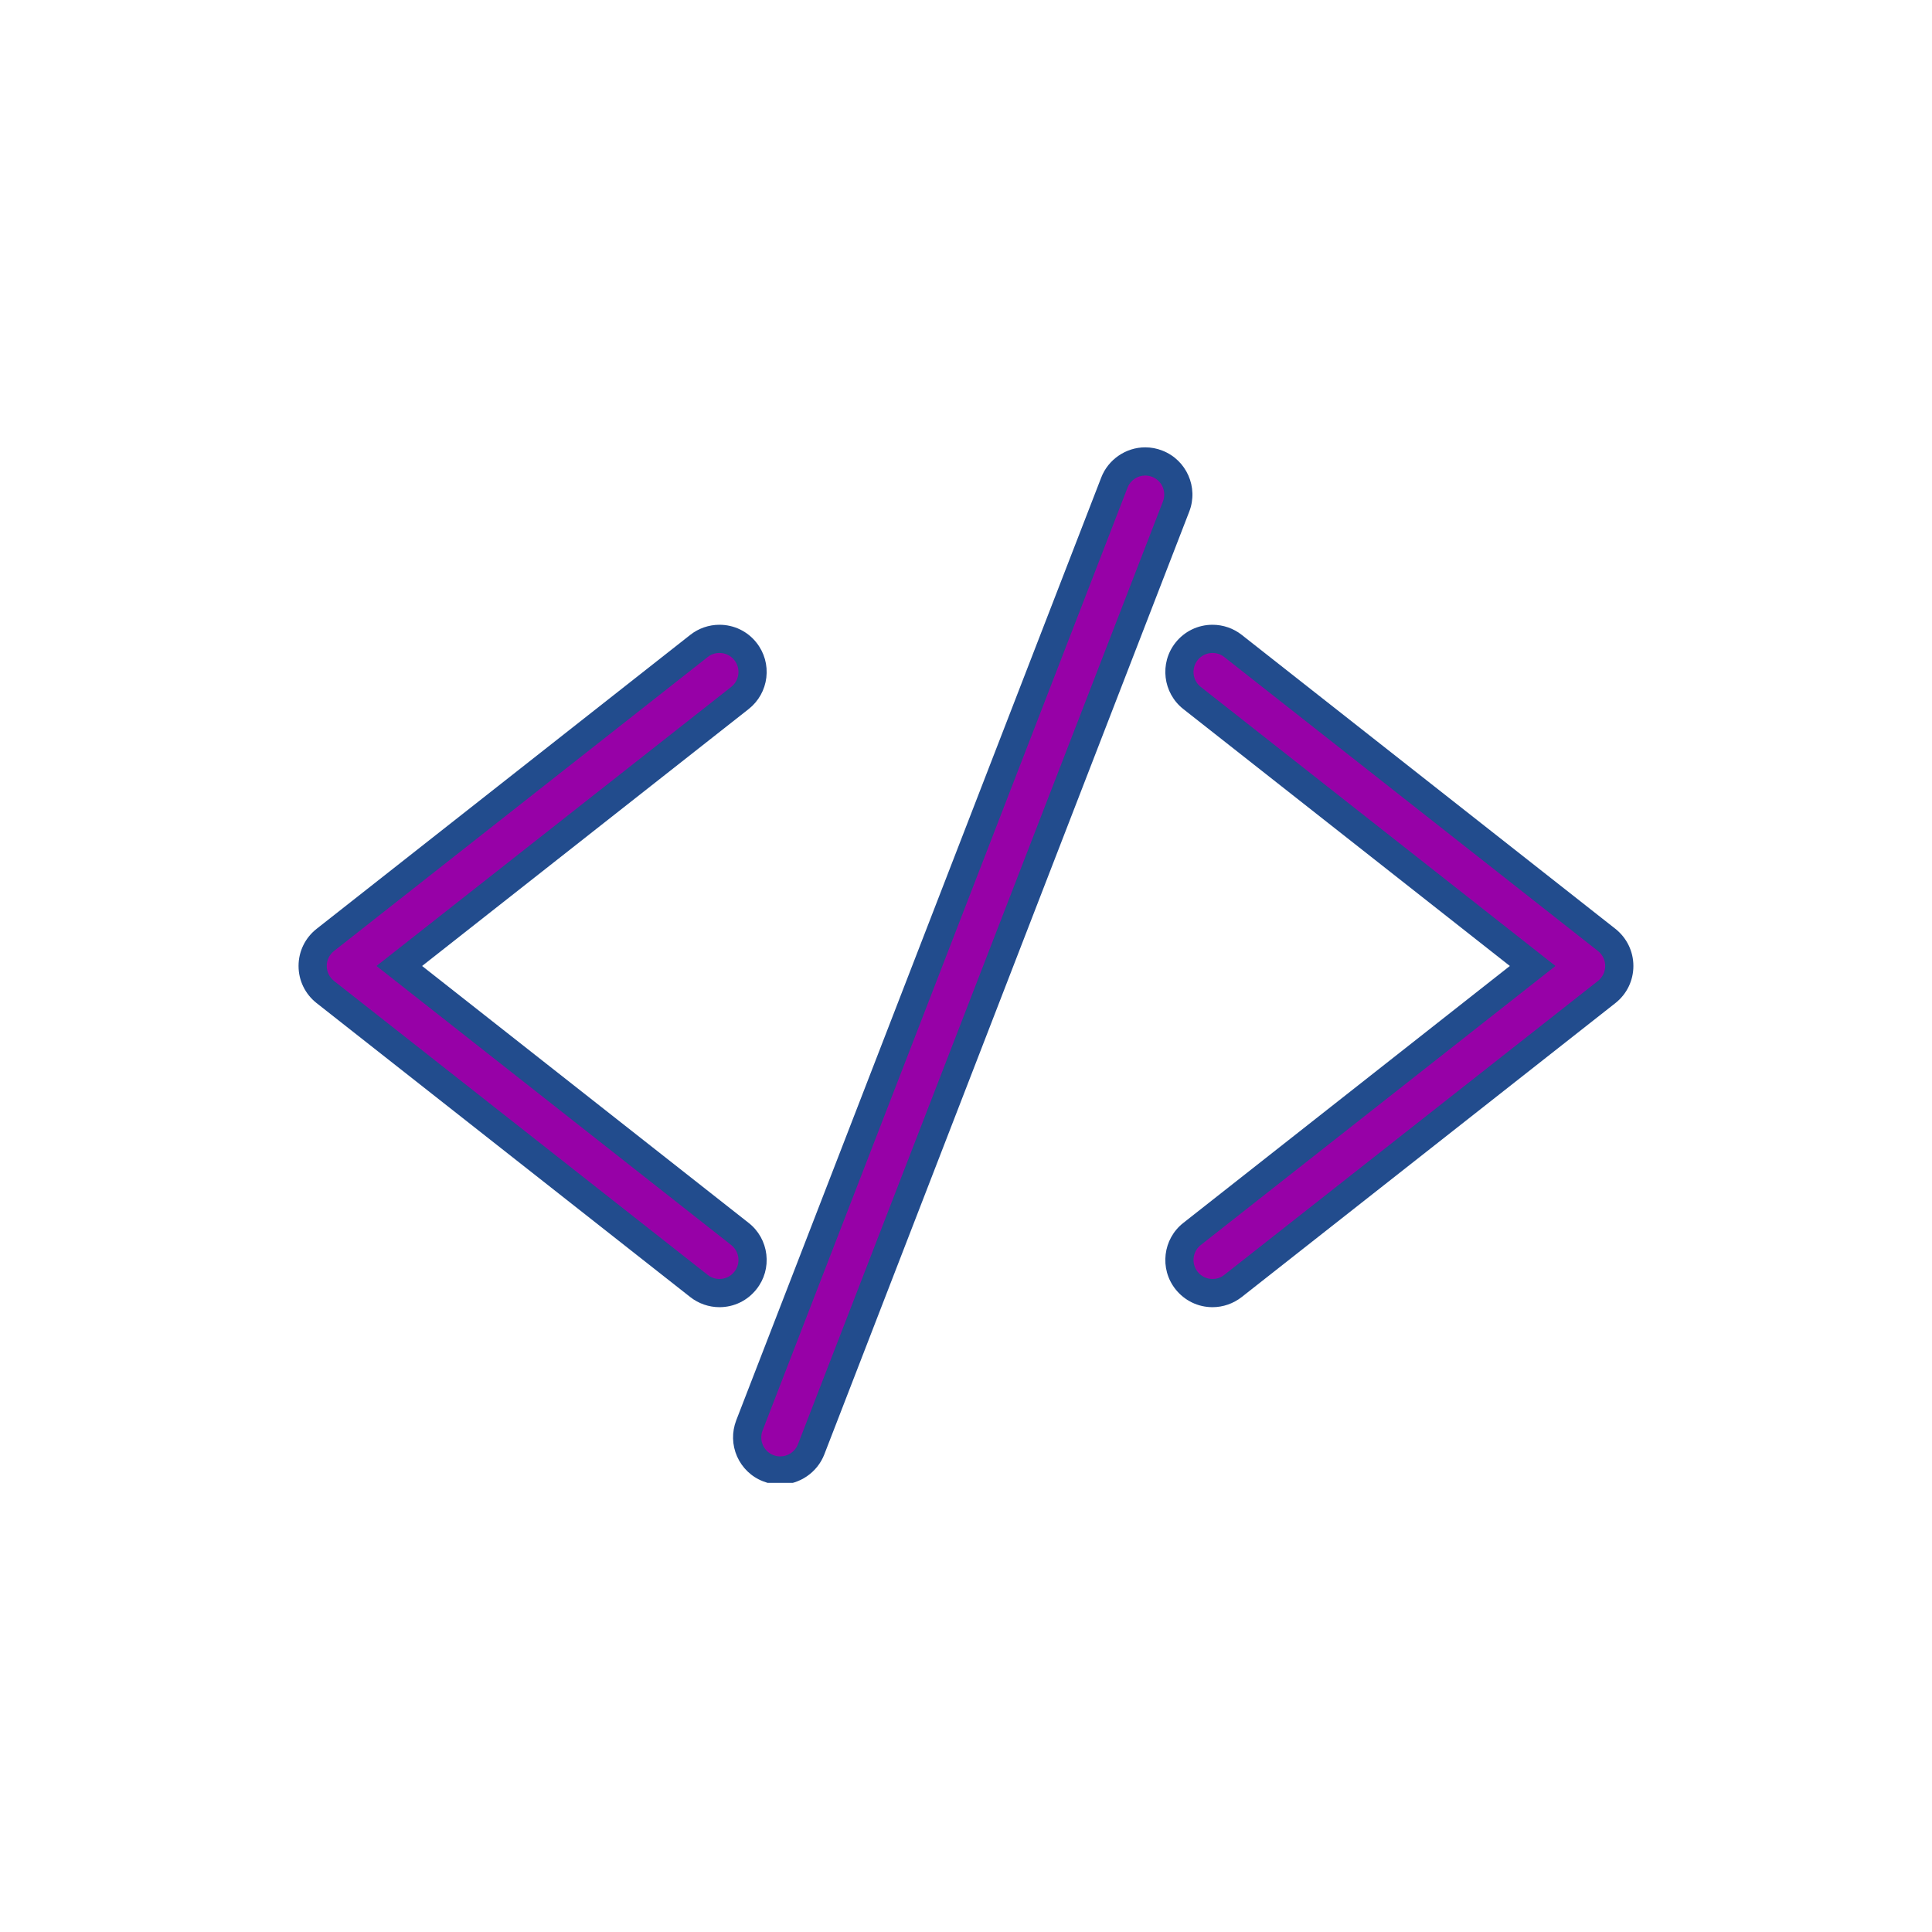<svg xmlns="http://www.w3.org/2000/svg" xmlns:xlink="http://www.w3.org/1999/xlink" width="500" zoomAndPan="magnify" viewBox="0 0 375 375" height="500" preserveAspectRatio="xMidYMid meet" version="1.0"><defs><clipPath id="5e73b5a6ac"><path d="M 57.816 121 L 149 121 L 149 254 L 57.816 254 Z M 57.816 121 " clip-rule="nonzero"/></clipPath><clipPath id="49c10d8da4"><path d="M 226 121 L 317.316 121 L 317.316 254 L 226 254 Z M 226 121 " clip-rule="nonzero"/></clipPath><clipPath id="c785e2d08e"><path d="M 142 86.82 L 232 86.82 L 232 287.82 L 142 287.82 Z M 142 86.82 " clip-rule="nonzero"/></clipPath></defs><path fill="#9701a7" d="M 139.645 250.984 C 138.211 250.984 136.797 250.504 135.672 249.605 L 63.137 192.539 C 61.578 191.312 60.684 189.477 60.684 187.496 C 60.684 185.516 61.578 183.676 63.133 182.438 L 135.672 125.383 C 136.797 124.484 138.211 124.004 139.645 124.004 C 141.625 124.004 143.473 124.891 144.688 126.453 C 145.75 127.801 146.23 129.484 146.023 131.184 C 145.824 132.891 144.961 134.41 143.613 135.473 L 77.508 187.496 L 143.613 239.508 C 144.961 240.578 145.824 242.102 146.023 243.797 C 146.23 245.504 145.75 247.18 144.688 248.535 C 143.473 250.09 141.625 250.984 139.645 250.984 " fill-opacity="1" fill-rule="nonzero"/><g clip-path="url(#5e73b5a6ac)"><path fill="#224c8d" d="M 139.645 121.266 C 137.598 121.266 135.594 121.957 133.984 123.227 L 61.445 180.293 C 59.219 182.055 57.949 184.672 57.949 187.496 C 57.949 190.316 59.227 192.945 61.445 194.695 L 133.984 251.762 C 135.582 253.02 137.598 253.723 139.645 253.723 C 142.477 253.723 145.102 252.441 146.844 250.219 C 148.363 248.305 149.031 245.91 148.746 243.48 C 148.453 241.051 147.238 238.871 145.312 237.363 L 81.93 187.496 L 145.312 137.629 C 147.238 136.105 148.453 133.938 148.746 131.512 C 149.031 129.082 148.363 126.684 146.844 124.758 C 145.102 122.535 142.465 121.266 139.645 121.266 Z M 139.645 126.738 C 140.738 126.738 141.82 127.219 142.543 128.141 C 143.812 129.75 143.527 132.066 141.93 133.328 L 73.078 187.496 L 141.93 241.664 C 143.527 242.922 143.812 245.242 142.543 246.84 C 141.82 247.77 140.738 248.25 139.645 248.25 C 138.844 248.25 138.047 248 137.367 247.461 L 64.824 190.395 C 63.941 189.695 63.418 188.621 63.418 187.496 C 63.418 186.355 63.941 185.297 64.824 184.594 L 137.367 127.527 C 138.035 126.992 138.844 126.738 139.645 126.738 " fill-opacity="1" fill-rule="nonzero"/></g><path fill="#9701a7" d="M 235.352 250.984 C 233.371 250.984 231.531 250.09 230.293 248.535 C 228.105 245.754 228.586 241.707 231.379 239.508 L 297.496 187.496 L 231.379 135.473 C 228.586 133.281 228.105 129.234 230.293 126.453 C 231.531 124.891 233.371 124.004 235.352 124.004 C 236.785 124.004 238.195 124.484 239.324 125.383 L 311.863 182.438 C 313.418 183.676 314.305 185.516 314.305 187.496 C 314.305 189.477 313.418 191.312 311.852 192.539 L 239.324 249.605 C 238.195 250.504 236.785 250.984 235.352 250.984 " fill-opacity="1" fill-rule="nonzero"/><g clip-path="url(#49c10d8da4)"><path fill="#224c8d" d="M 235.352 121.266 C 232.527 121.266 229.902 122.535 228.148 124.758 C 225.02 128.73 225.711 134.496 229.684 137.629 L 293.062 187.496 L 229.684 237.363 C 225.711 240.48 225.02 246.258 228.148 250.219 C 229.902 252.441 232.527 253.723 235.352 253.723 C 237.398 253.723 239.398 253.02 241.008 251.762 L 313.551 194.695 C 315.77 192.945 317.039 190.316 317.039 187.496 C 317.039 184.672 315.77 182.055 313.559 180.293 L 241.02 123.227 C 239.41 121.957 237.398 121.266 235.352 121.266 Z M 235.352 126.738 C 236.148 126.738 236.961 126.992 237.625 127.527 L 310.168 184.594 C 311.055 185.297 311.57 186.355 311.57 187.496 C 311.57 188.621 311.055 189.695 310.168 190.395 L 237.625 247.461 C 236.961 248 236.148 248.25 235.352 248.25 C 234.258 248.25 233.172 247.77 232.449 246.84 C 231.191 245.242 231.465 242.922 233.062 241.664 L 301.918 187.496 L 233.062 133.328 C 231.465 132.066 231.191 129.75 232.449 128.141 C 233.172 127.219 234.266 126.738 235.352 126.738 " fill-opacity="1" fill-rule="nonzero"/></g><path fill="#9701a7" d="M 151.449 285.422 C 150.652 285.422 149.875 285.27 149.129 284.984 C 147.531 284.363 146.262 283.16 145.574 281.594 C 144.875 280.02 144.84 278.277 145.453 276.68 L 216.297 93.668 C 217.25 91.219 219.656 89.566 222.285 89.566 C 223.082 89.566 223.871 89.719 224.617 90.004 C 227.91 91.285 229.562 95.016 228.281 98.32 L 157.445 281.32 C 156.496 283.77 154.078 285.422 151.449 285.422 " fill-opacity="1" fill-rule="nonzero"/><g clip-path="url(#c785e2d08e)"><path fill="#224c8d" d="M 222.285 86.828 C 218.531 86.828 215.094 89.195 213.75 92.684 L 142.902 275.684 C 142.027 277.973 142.082 280.457 143.066 282.699 C 144.062 284.93 145.859 286.66 148.145 287.535 C 149.207 287.953 150.312 288.16 151.449 288.16 C 155.203 288.16 158.641 285.805 159.996 282.305 L 230.832 99.305 C 232.66 94.59 230.305 89.27 225.59 87.453 C 224.539 87.039 223.422 86.828 222.285 86.828 Z M 222.285 92.301 C 222.734 92.301 223.184 92.391 223.621 92.555 C 225.523 93.285 226.465 95.422 225.73 97.324 L 154.887 280.324 C 154.328 281.789 152.926 282.688 151.449 282.688 C 151 282.688 150.555 282.609 150.113 282.438 C 148.211 281.703 147.27 279.559 148.016 277.664 L 218.848 94.664 C 219.418 93.199 220.809 92.301 222.285 92.301 " fill-opacity="1" fill-rule="nonzero"/></g></svg>